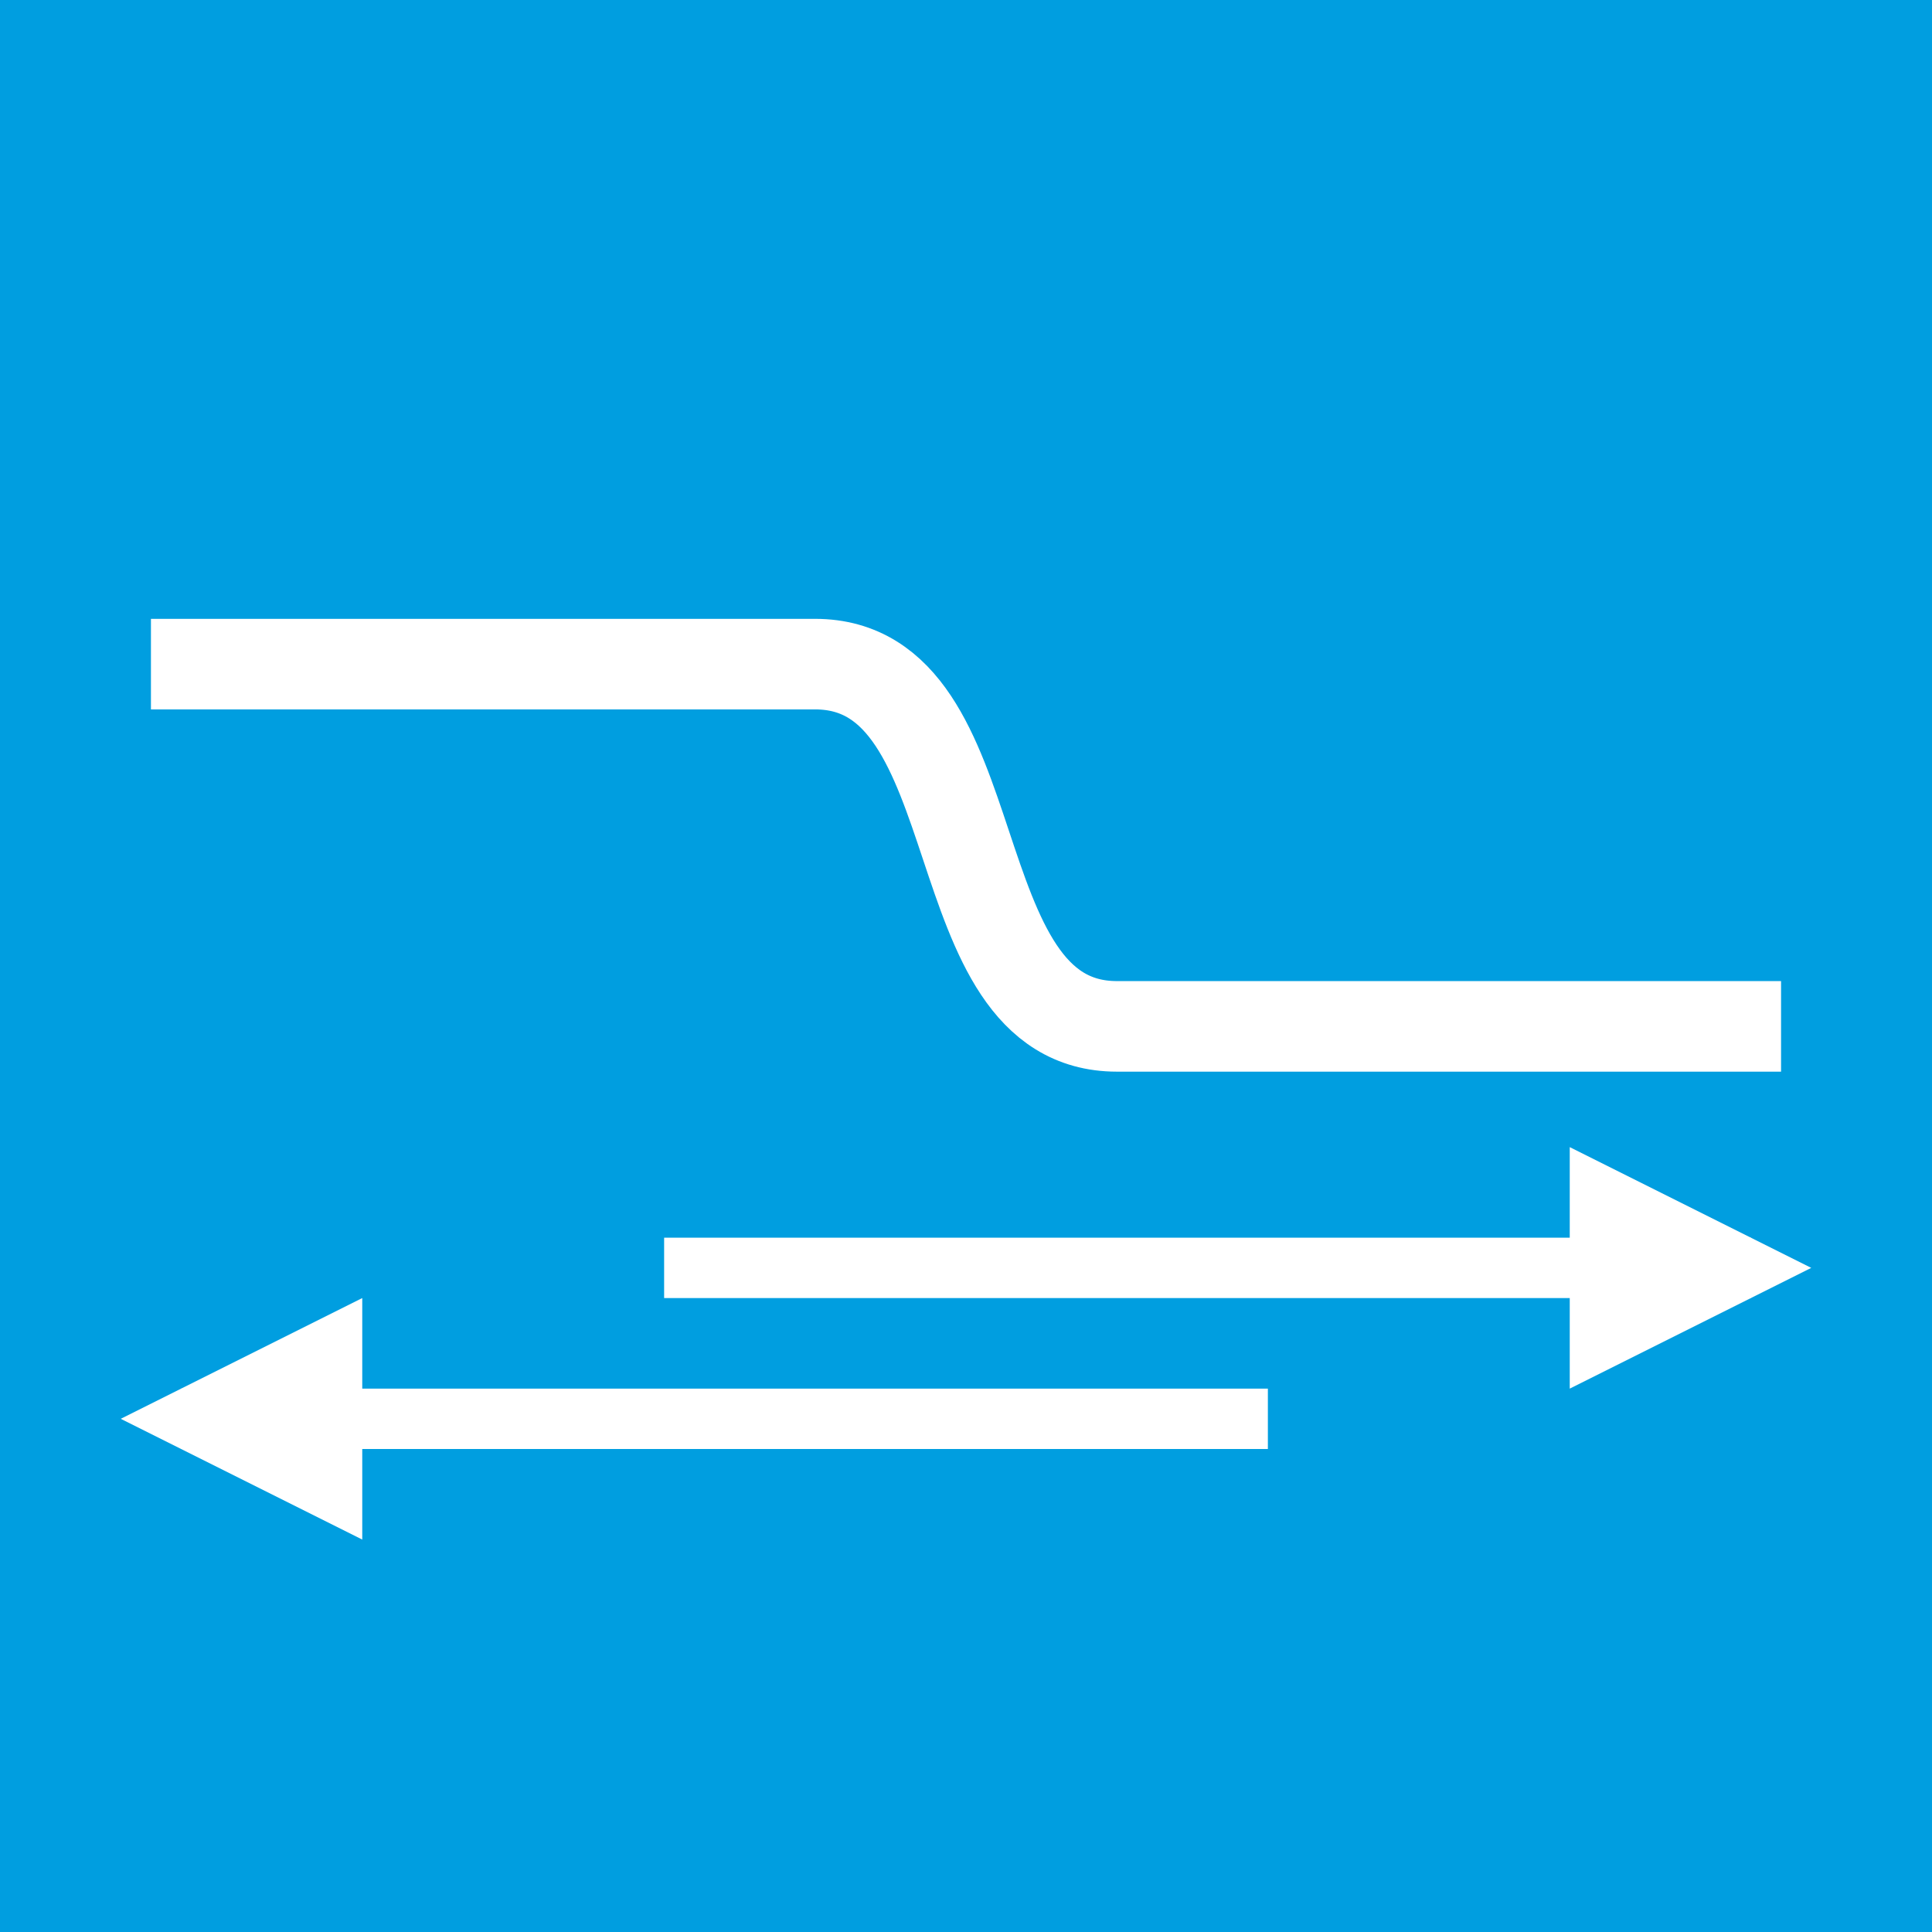 <?xml version="1.0" encoding="UTF-8" standalone="no"?>

<!--generated document-->
<!--Copyright (c) 2012 - 2018 Zurich Instruments AG, www.zhinst.com-->

<svg xmlns="http://www.w3.org/2000/svg" version="1.1" width="64px" height="64px" color-rendering="optimizeQuality" shape-rendering="geometricPrecision">
  <g id="bg">
    <rect width="100%" height="100%" style="fill:#009ee0;"/>
  </g>
  <g>
    <line style="fill:none;stroke:#ffffff;stroke-width:2;" x1="22" y1="42" x2="58" y2="42"/>
    <path style="fill:#ffffff;" d="M60 42 l-8,-4 0,8 Z"/>
    <line style="fill:none;stroke:#ffffff;stroke-width:2;" x1="6" y1="47" x2="42" y2="47"/>
    <path style="fill:#ffffff;" d="M4 47 l8,-4 0,8 Z"/>
    <path style="fill:none;stroke:#ffffff;stroke-width:3;" d="M5,22 h22 c6,0,4,12,10,12 c10,0,6,0,22,0"/>
  </g>
</svg>
